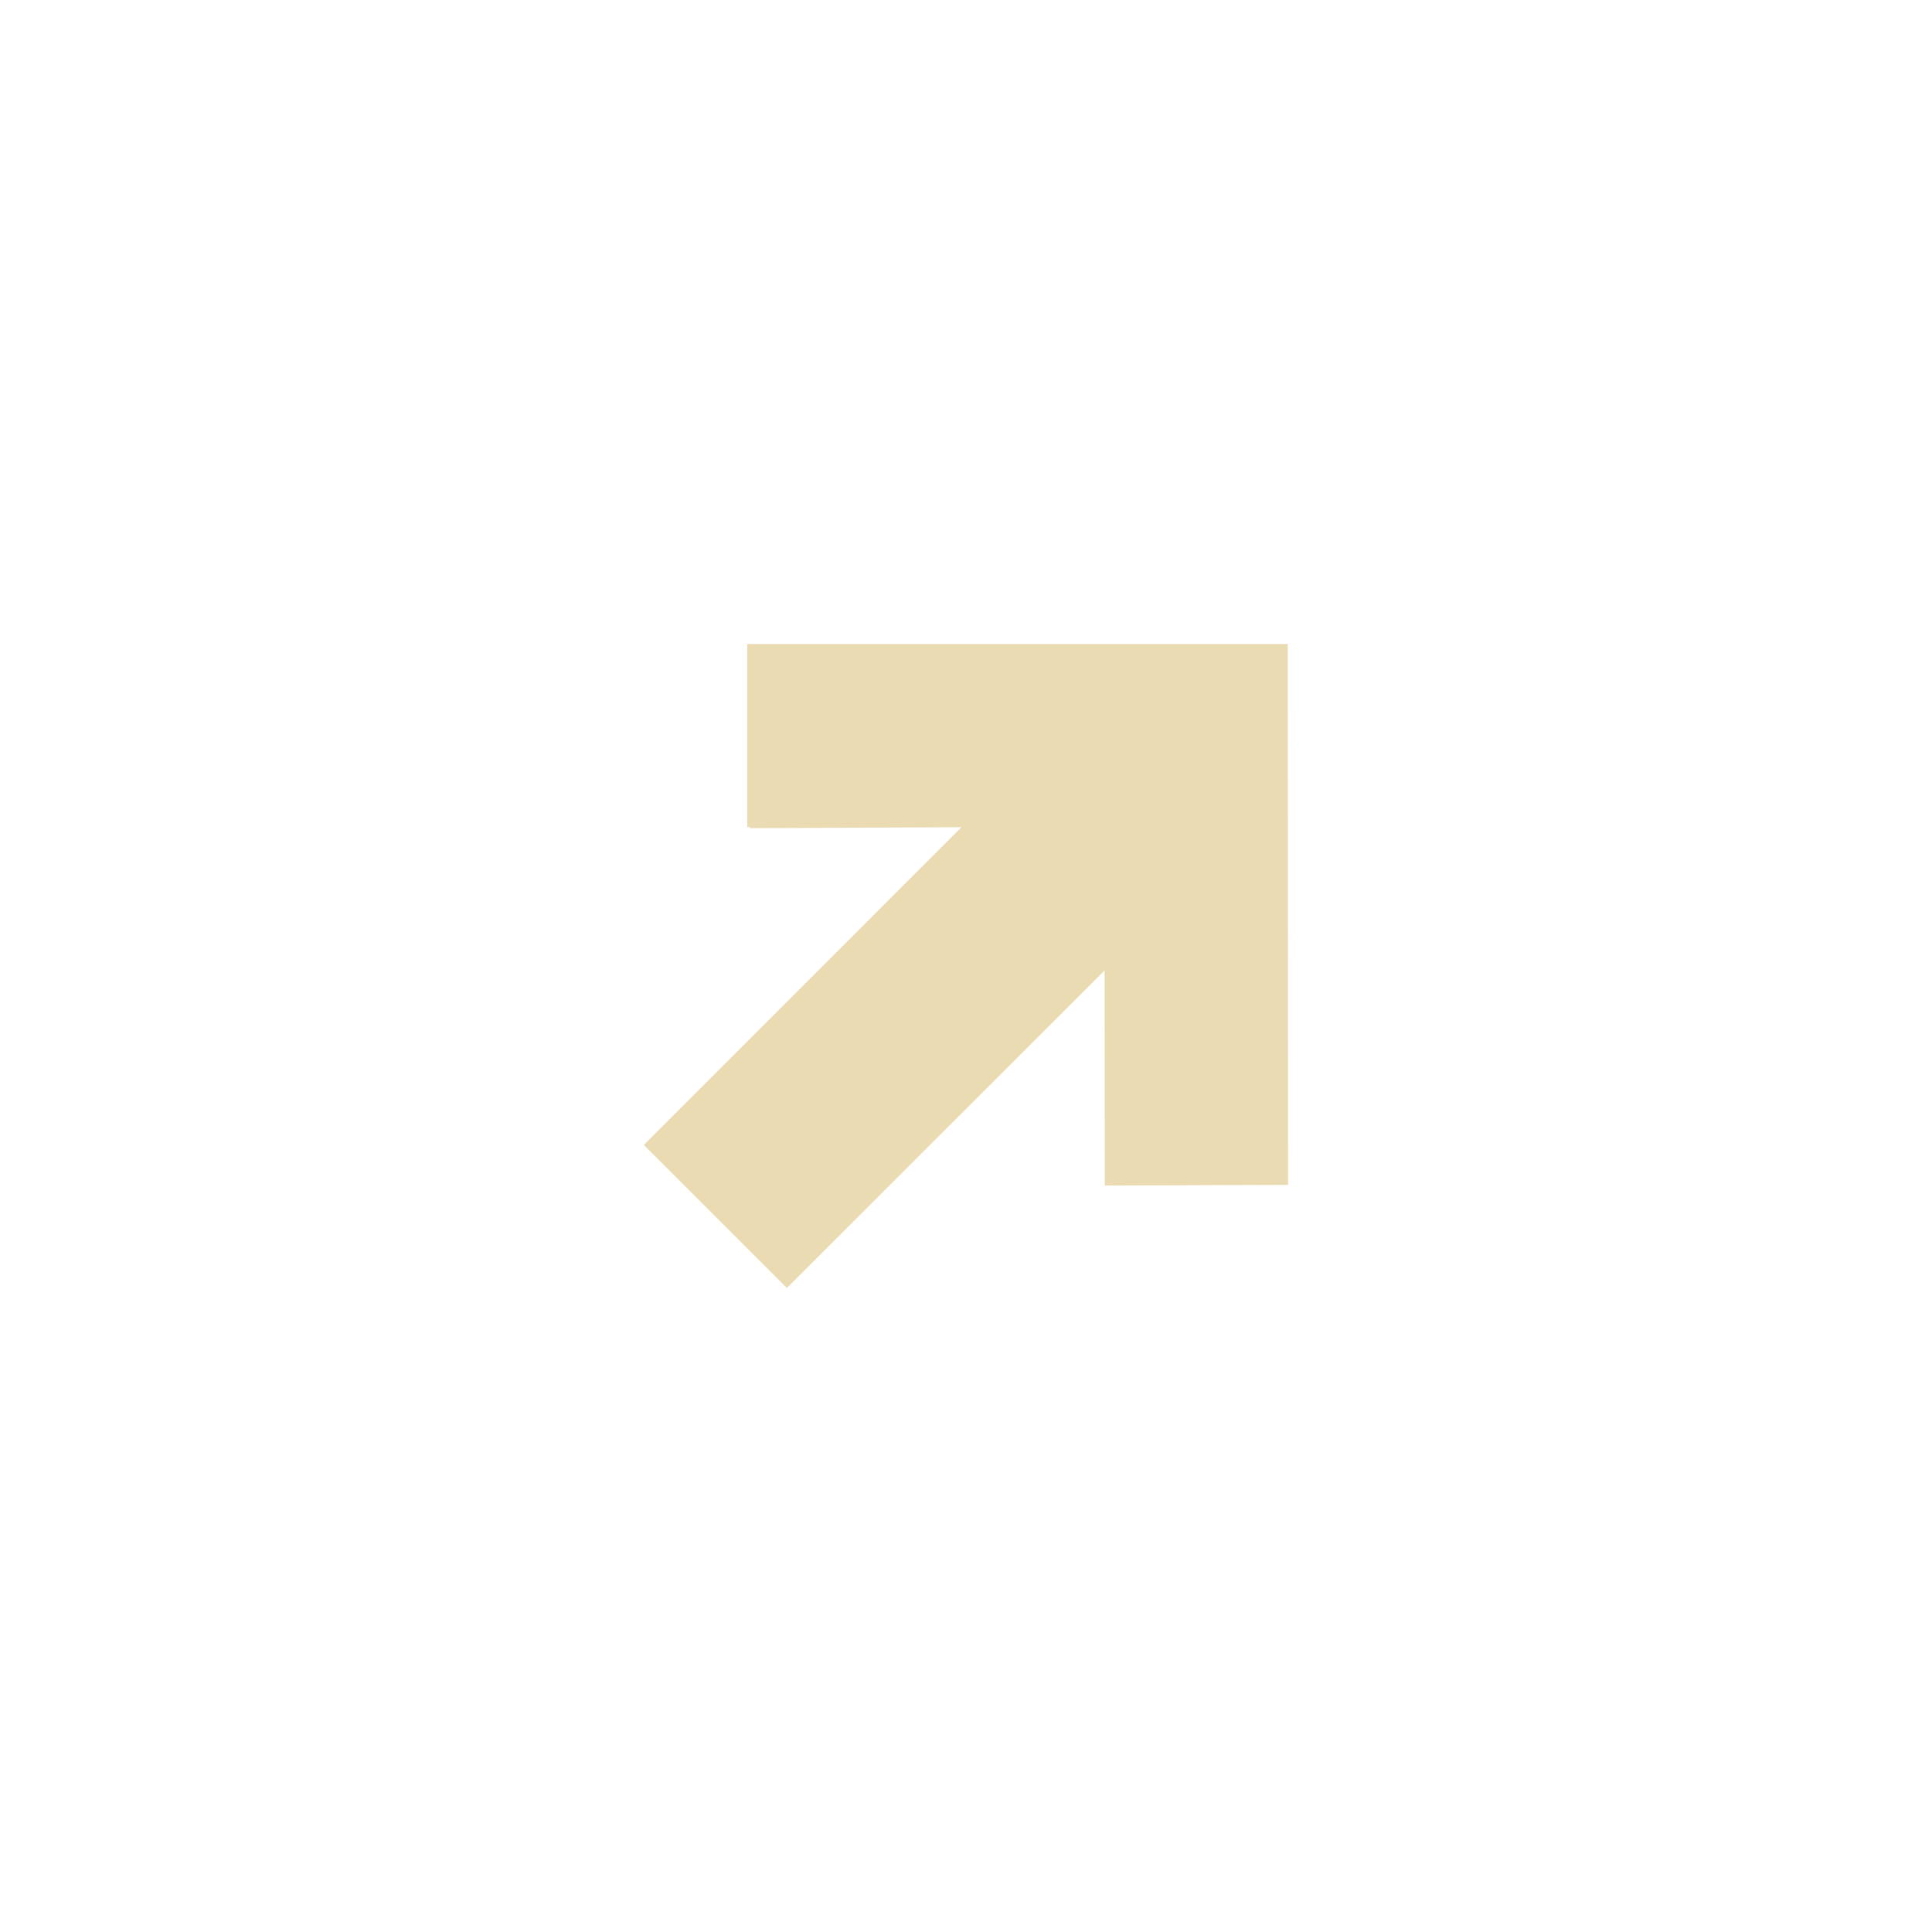 <svg width="24" height="24" version="1.1" xmlns="http://www.w3.org/2000/svg">
  <defs>
    <style type="text/css">.ColorScheme-Text { color:#ebdbb2; } .ColorScheme-Highlight { color:#458588; }</style>
  </defs>
  <path class="ColorScheme-Text" d="m9.283 8.001v2.273h0.033v0.014l2.627-0.012-3.945 3.947 1.777 1.777 3.947-3.945 2e-3 2.66v0.012l2.277-0.008-0.004-6.719h-6.715z" fill="currentColor" stroke-width="1.257"/>
</svg>

